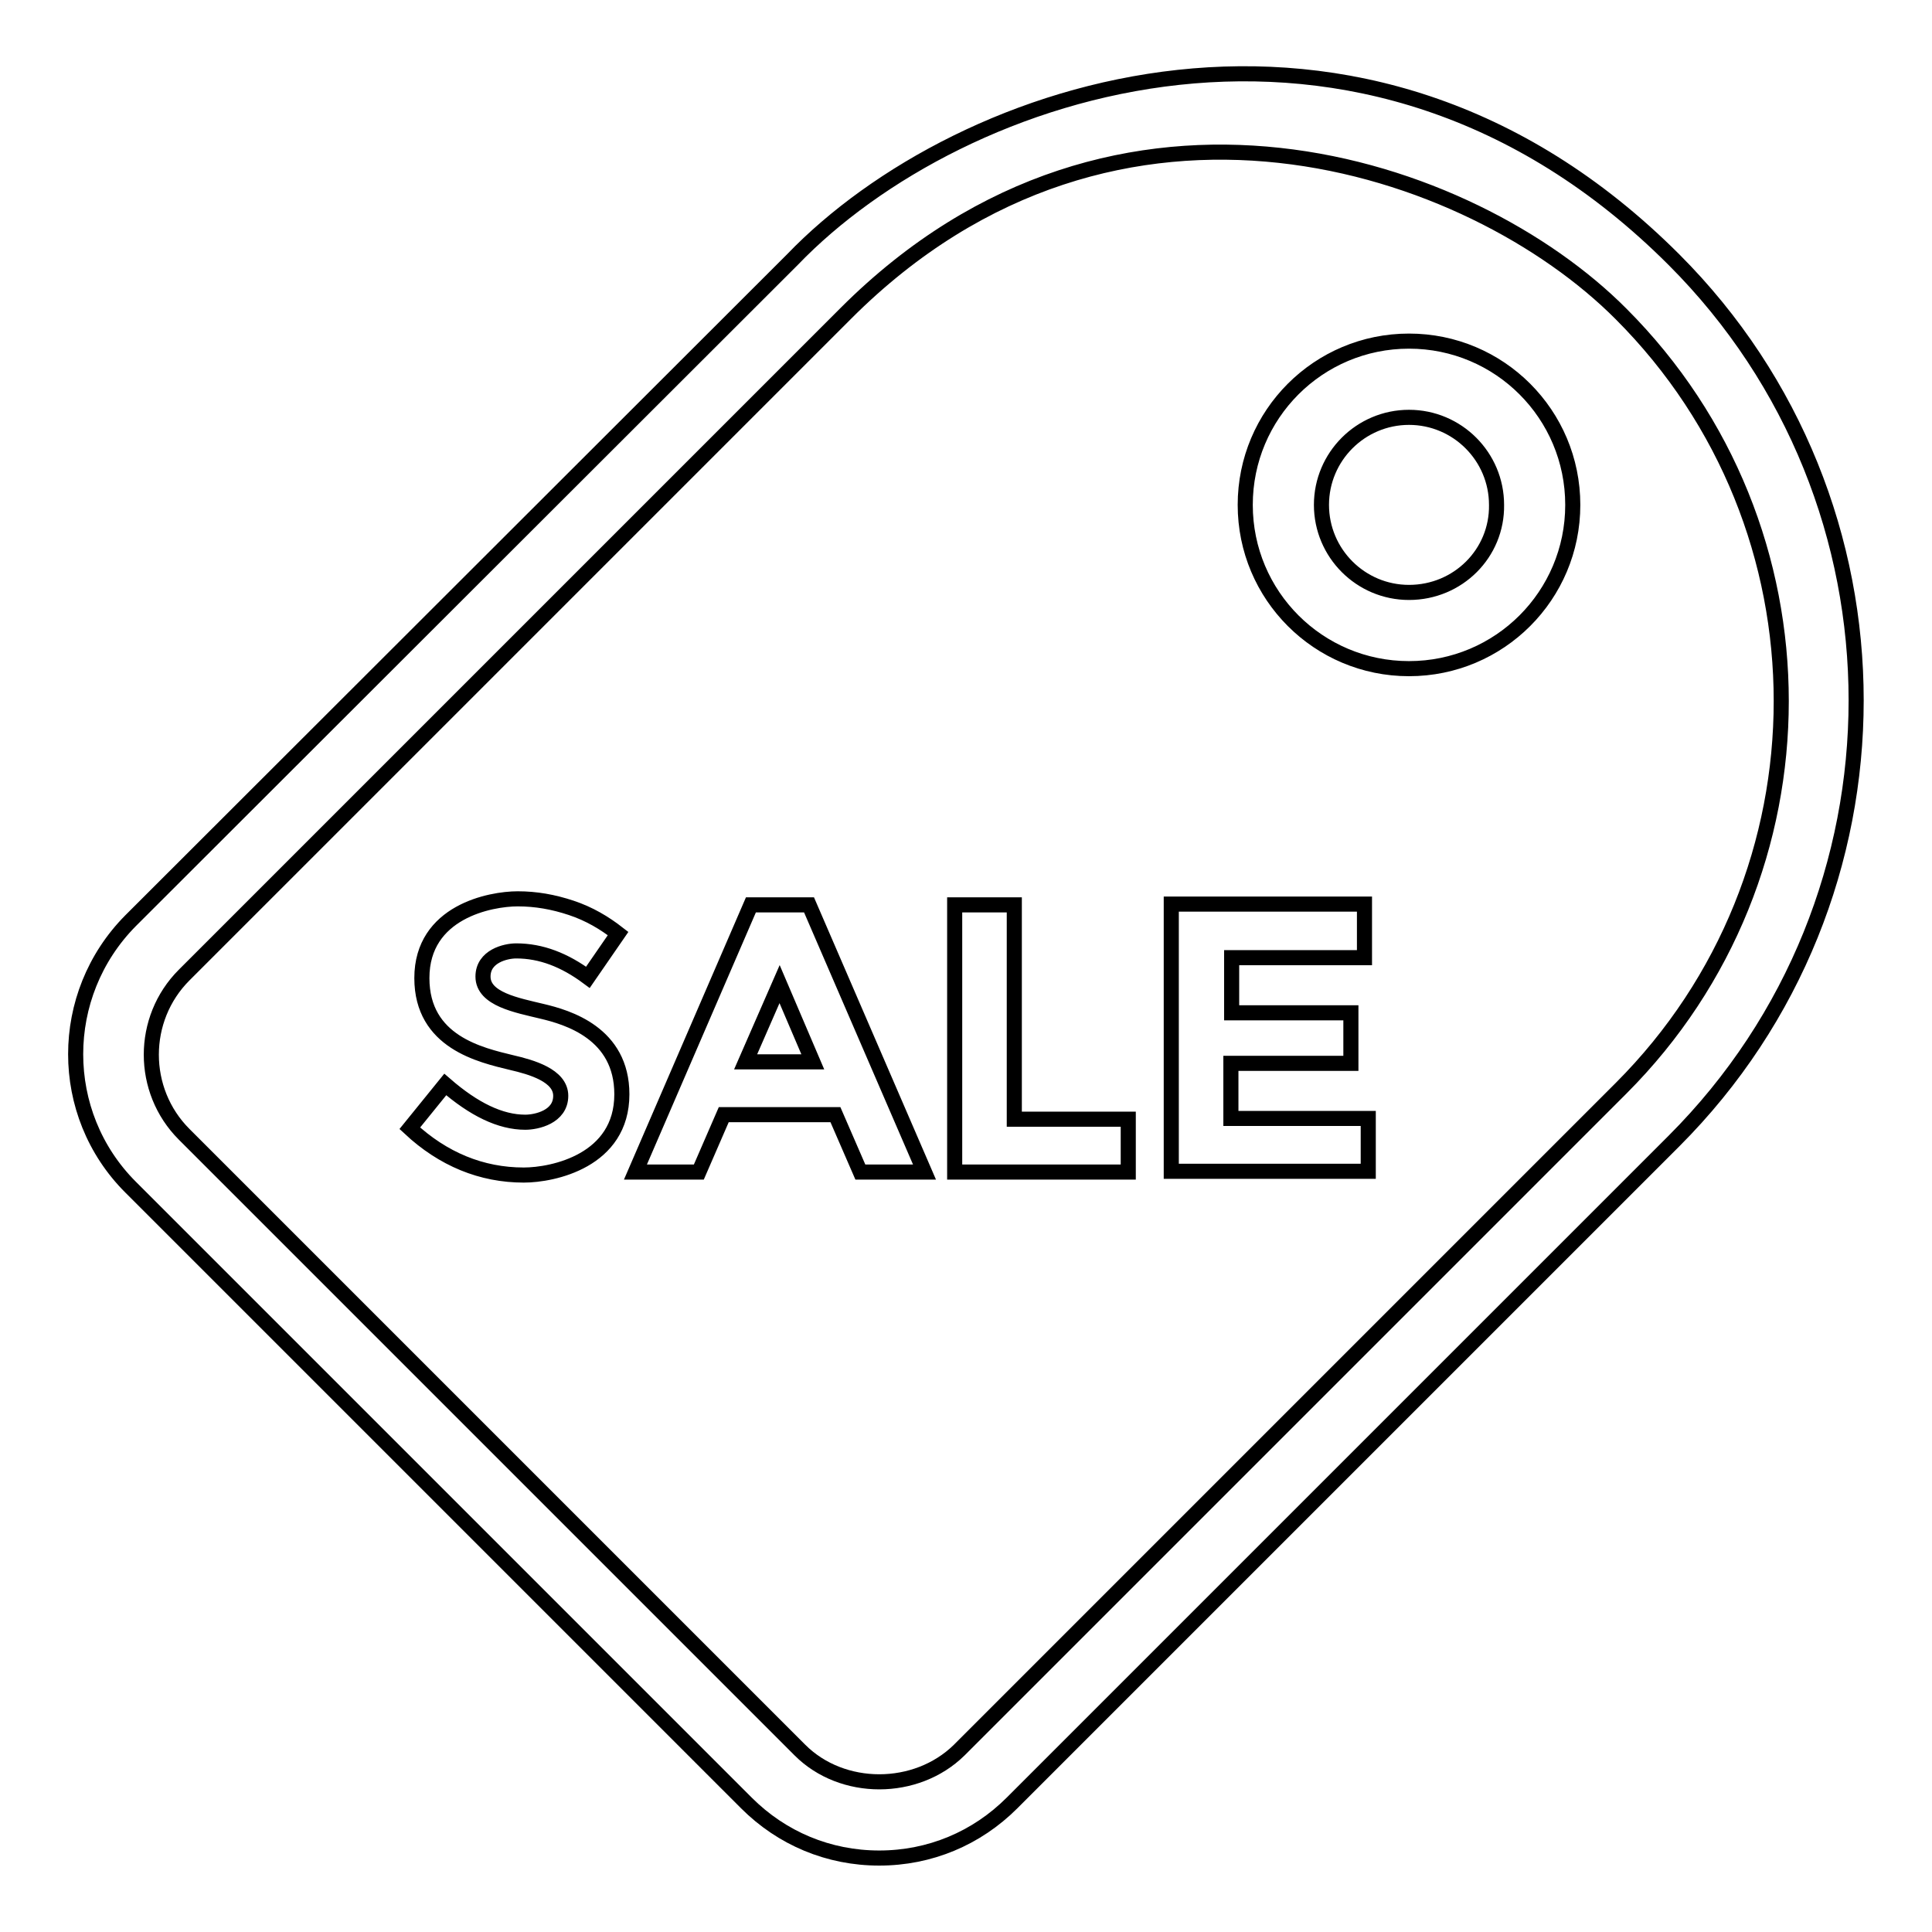 <?xml version="1.0" encoding="utf-8"?>
<!-- Svg Vector Icons : http://www.onlinewebfonts.com/icon -->
<!DOCTYPE svg PUBLIC "-//W3C//DTD SVG 1.1//EN" "http://www.w3.org/Graphics/SVG/1.1/DTD/svg11.dtd">
<svg version="1.1" xmlns="http://www.w3.org/2000/svg" xmlns:xlink="http://www.w3.org/1999/xlink" x="0px" y="0px" viewBox="0 0 256 256" enable-background="new 0 0 256 256" xml:space="preserve">
<g> <path stroke-width="2" fill-opacity="0" stroke="#000000"  d="M116.5,246.2c-6.7,0-12.9-2.6-17.6-7.3l-81.6-81.6c-9.7-9.7-9.7-25.5,0-35.3L105,34.4 c22.1-23,75.4-41.4,116.8,0c32.2,32.2,32.2,84.6,0,116.8l-87.7,87.7C129.4,243.6,123.2,246.2,116.5,246.2z M112.1,41.5l-87.7,87.7 c-5.8,5.8-5.8,15.3,0,21.1l81.6,81.6c5.6,5.6,15.4,5.6,21.1,0l87.7-87.7c28.3-28.3,28.3-74.3,0-102.6 C195,21.7,148.1,5.5,112.1,41.5z M186.7,45.2c-12,0-21.7,9.7-21.7,21.7c0,12,9.7,21.7,21.7,21.7c12,0,21.7-9.7,21.7-21.7 C208.4,54.9,198.7,45.2,186.7,45.2z M186.7,78.5c-6.4,0-11.6-5.2-11.6-11.6s5.2-11.6,11.6-11.6s11.6,5.2,11.6,11.6 C198.4,73.3,193.2,78.5,186.7,78.5z M64,129.4c0,3,4.5,3.8,7.8,4.6c3.4,0.8,10.6,2.9,10.6,11c0,8.8-9.1,10.7-13,10.7 c-5.6,0-10.7-2.1-15.1-6.2l4.7-5.8c3.8,3.3,7.3,5,10.6,5c1.5,0,4.7-0.7,4.7-3.5c0-2.7-3.9-3.8-6.5-4.4c-4.1-1-11.9-2.7-11.9-11.2 c0-8.8,9.1-10.5,12.7-10.5c2.4,0,4.7,0.4,7.1,1.2c2.4,0.8,4.4,2,6.2,3.4l-4,5.8c-3.1-2.3-6.2-3.5-9.5-3.5C67,126,64,126.7,64,129.4 z M114,155.3l-3.3-7.6H95.9l-3.3,7.6h-8.4l15.3-35.4h7.7l15.3,35.4H114z M103.3,130.4l-4.5,10.3h8.9L103.3,130.4z M126.5,155.3 v-35.4h7.9v28.4h15.1v7H126.5L126.5,155.3z M180.8,119.9v7h-17.6v7.3H179v6.7h-15.9v7.3h18.2v7h-26.1v-35.4H180.8z"/></g>
</svg>
